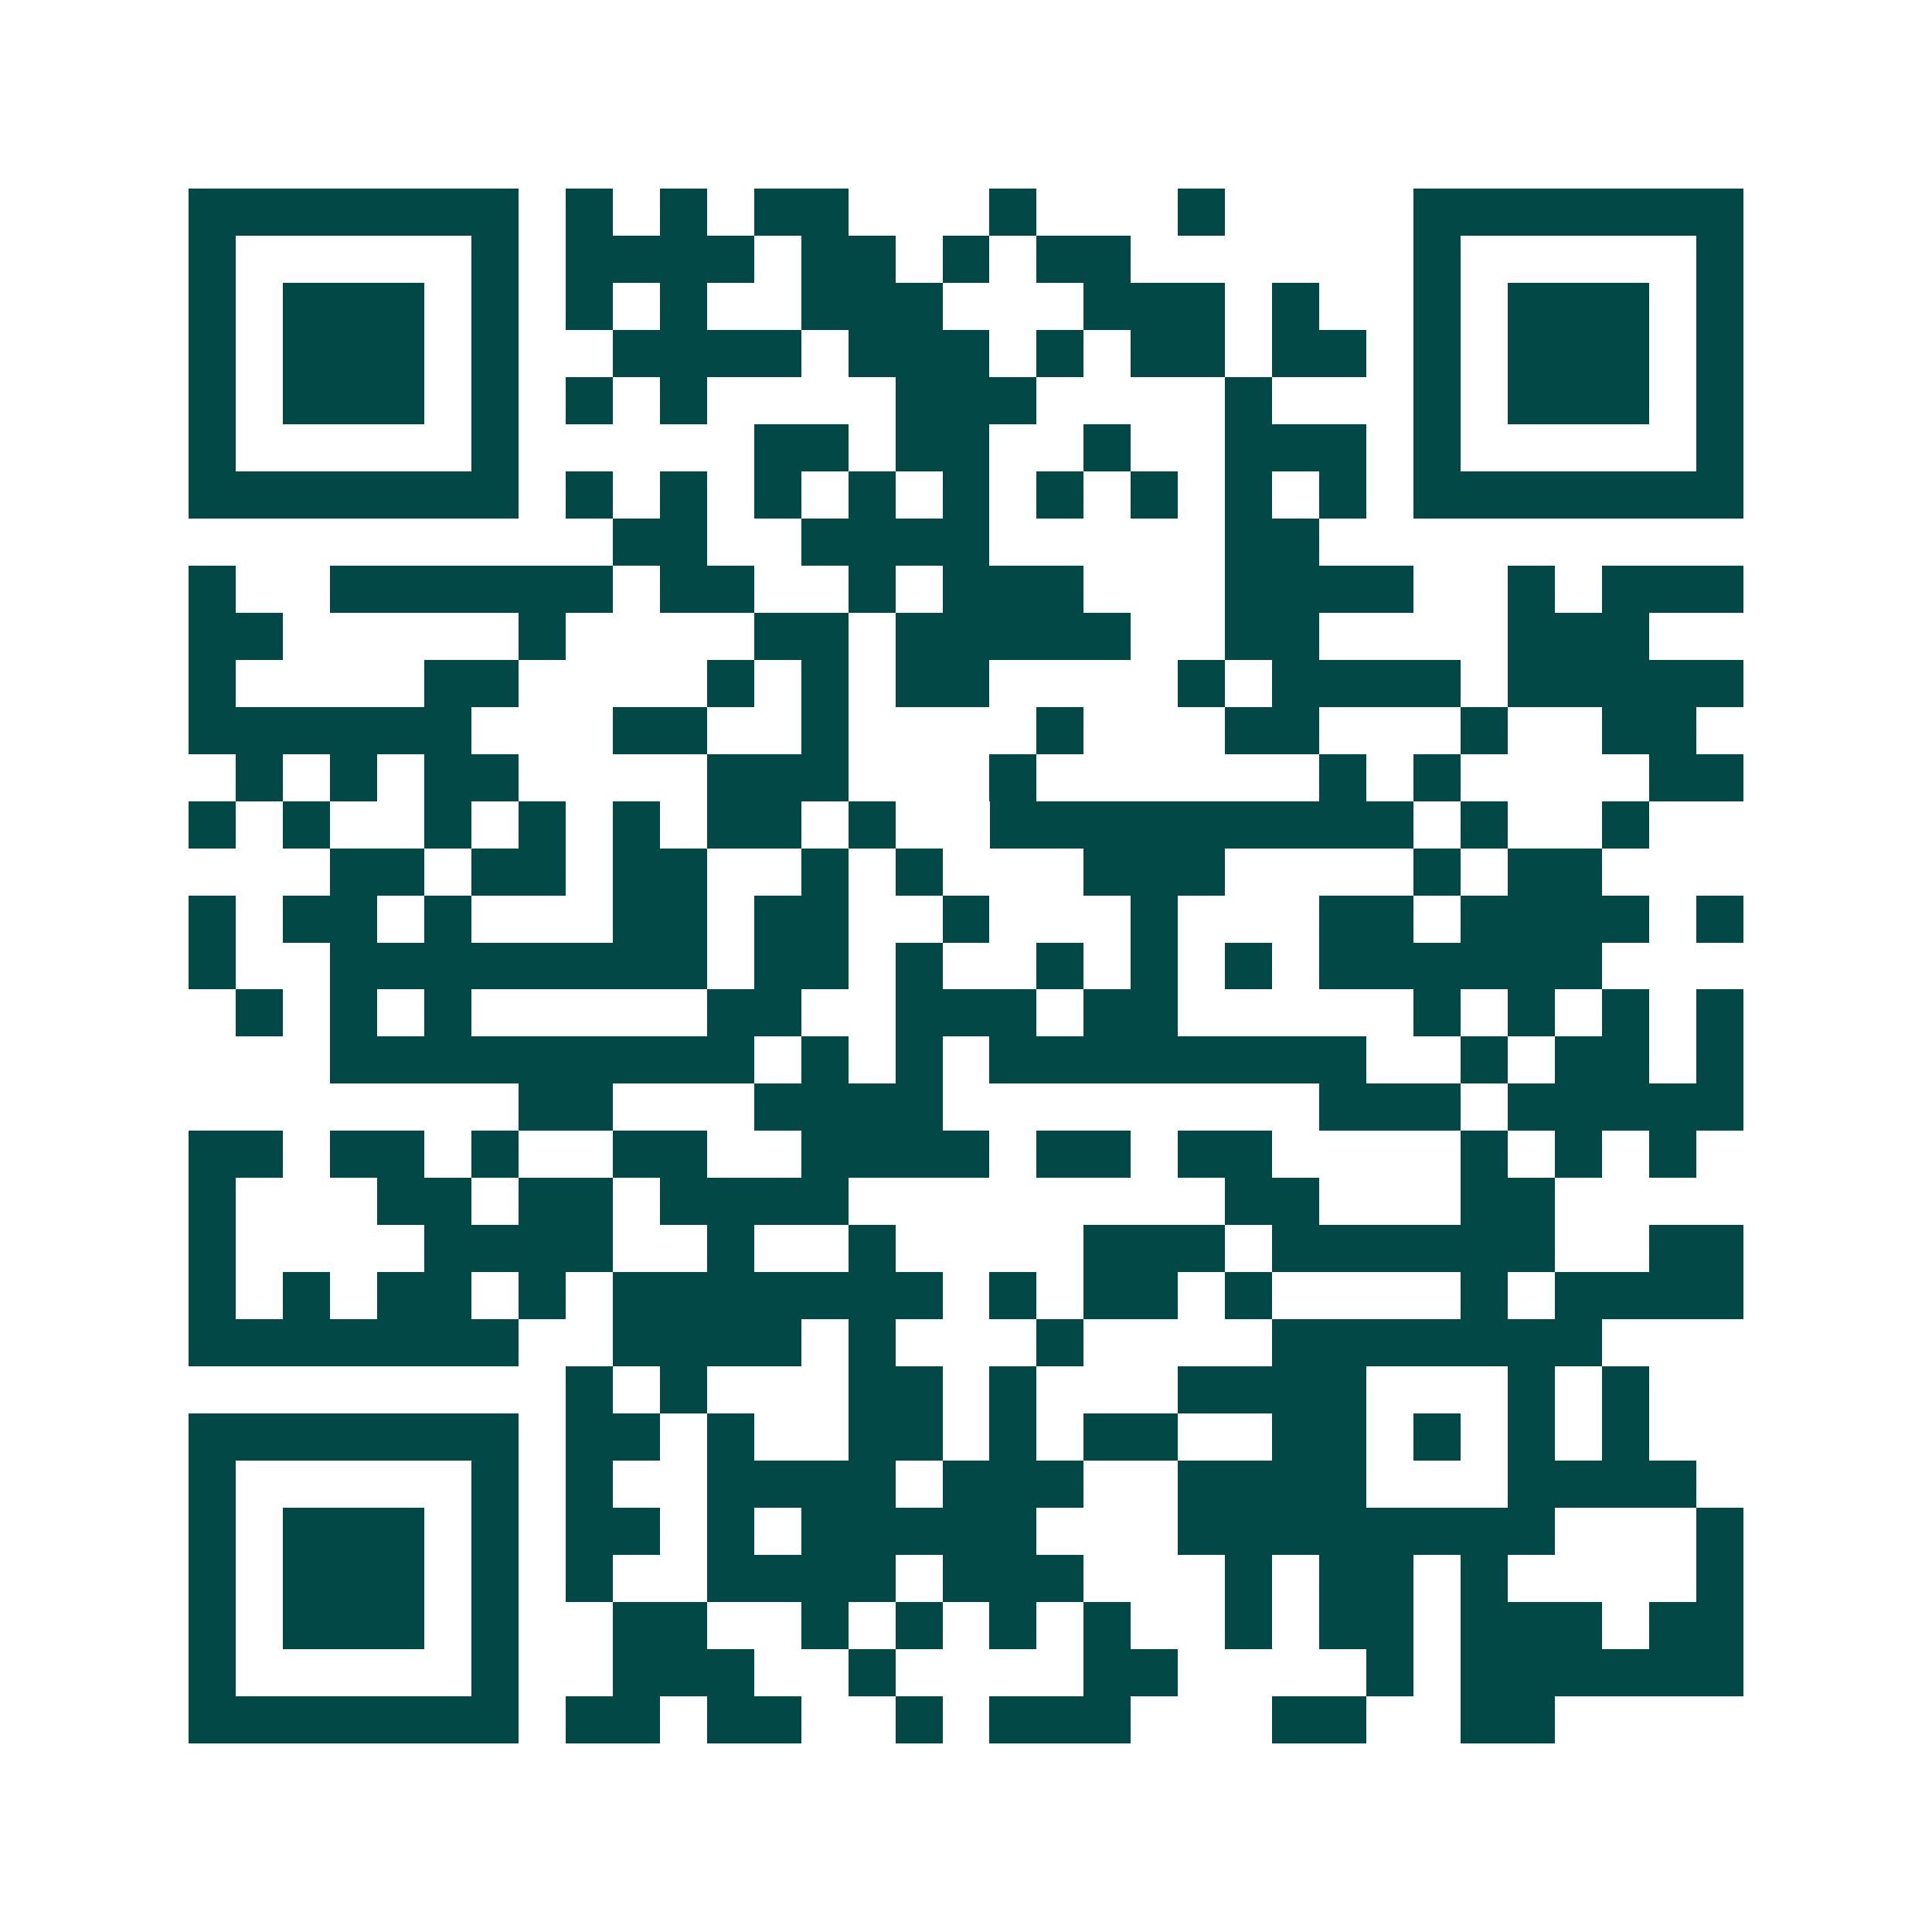 <svg xmlns="http://www.w3.org/2000/svg" width="200" height="200" viewBox="0 0 41 41" shape-rendering="crispEdges"><path fill="#ffffff" d="M0 0h41v41H0z"/><path stroke="#014847" d="M4 4.5h7m1 0h1m1 0h1m1 0h2m3 0h1m3 0h1m4 0h7M4 5.5h1m5 0h1m1 0h4m1 0h2m1 0h1m1 0h2m6 0h1m5 0h1M4 6.5h1m1 0h3m1 0h1m1 0h1m1 0h1m2 0h3m3 0h3m1 0h1m2 0h1m1 0h3m1 0h1M4 7.5h1m1 0h3m1 0h1m2 0h4m1 0h3m1 0h1m1 0h2m1 0h2m1 0h1m1 0h3m1 0h1M4 8.5h1m1 0h3m1 0h1m1 0h1m1 0h1m4 0h3m4 0h1m3 0h1m1 0h3m1 0h1M4 9.5h1m5 0h1m5 0h2m1 0h2m2 0h1m2 0h3m1 0h1m5 0h1M4 10.5h7m1 0h1m1 0h1m1 0h1m1 0h1m1 0h1m1 0h1m1 0h1m1 0h1m1 0h1m1 0h7M13 11.5h2m2 0h4m5 0h2M4 12.5h1m2 0h6m1 0h2m2 0h1m1 0h3m3 0h4m2 0h1m1 0h3M4 13.5h2m5 0h1m4 0h2m1 0h5m2 0h2m4 0h3M4 14.5h1m4 0h2m4 0h1m1 0h1m1 0h2m4 0h1m1 0h4m1 0h5M4 15.5h6m3 0h2m2 0h1m4 0h1m3 0h2m3 0h1m2 0h2M5 16.5h1m1 0h1m1 0h2m4 0h3m3 0h1m6 0h1m1 0h1m4 0h2M4 17.5h1m1 0h1m2 0h1m1 0h1m1 0h1m1 0h2m1 0h1m2 0h9m1 0h1m2 0h1M7 18.5h2m1 0h2m1 0h2m2 0h1m1 0h1m3 0h3m4 0h1m1 0h2M4 19.5h1m1 0h2m1 0h1m3 0h2m1 0h2m2 0h1m3 0h1m3 0h2m1 0h4m1 0h1M4 20.5h1m2 0h8m1 0h2m1 0h1m2 0h1m1 0h1m1 0h1m1 0h6M5 21.5h1m1 0h1m1 0h1m5 0h2m2 0h3m1 0h2m5 0h1m1 0h1m1 0h1m1 0h1M7 22.5h9m1 0h1m1 0h1m1 0h8m2 0h1m1 0h2m1 0h1M11 23.5h2m3 0h4m8 0h3m1 0h5M4 24.5h2m1 0h2m1 0h1m2 0h2m2 0h4m1 0h2m1 0h2m4 0h1m1 0h1m1 0h1M4 25.5h1m3 0h2m1 0h2m1 0h4m8 0h2m3 0h2M4 26.5h1m4 0h4m2 0h1m2 0h1m4 0h3m1 0h6m2 0h2M4 27.5h1m1 0h1m1 0h2m1 0h1m1 0h7m1 0h1m1 0h2m1 0h1m4 0h1m1 0h4M4 28.5h7m2 0h4m1 0h1m3 0h1m4 0h7M12 29.5h1m1 0h1m3 0h2m1 0h1m3 0h4m3 0h1m1 0h1M4 30.5h7m1 0h2m1 0h1m2 0h2m1 0h1m1 0h2m2 0h2m1 0h1m1 0h1m1 0h1M4 31.5h1m5 0h1m1 0h1m2 0h4m1 0h3m2 0h4m3 0h4M4 32.5h1m1 0h3m1 0h1m1 0h2m1 0h1m1 0h5m3 0h8m3 0h1M4 33.5h1m1 0h3m1 0h1m1 0h1m2 0h4m1 0h3m3 0h1m1 0h2m1 0h1m4 0h1M4 34.5h1m1 0h3m1 0h1m2 0h2m2 0h1m1 0h1m1 0h1m1 0h1m2 0h1m1 0h2m1 0h3m1 0h2M4 35.5h1m5 0h1m2 0h3m2 0h1m4 0h2m4 0h1m1 0h6M4 36.5h7m1 0h2m1 0h2m2 0h1m1 0h3m3 0h2m2 0h2"/></svg>
